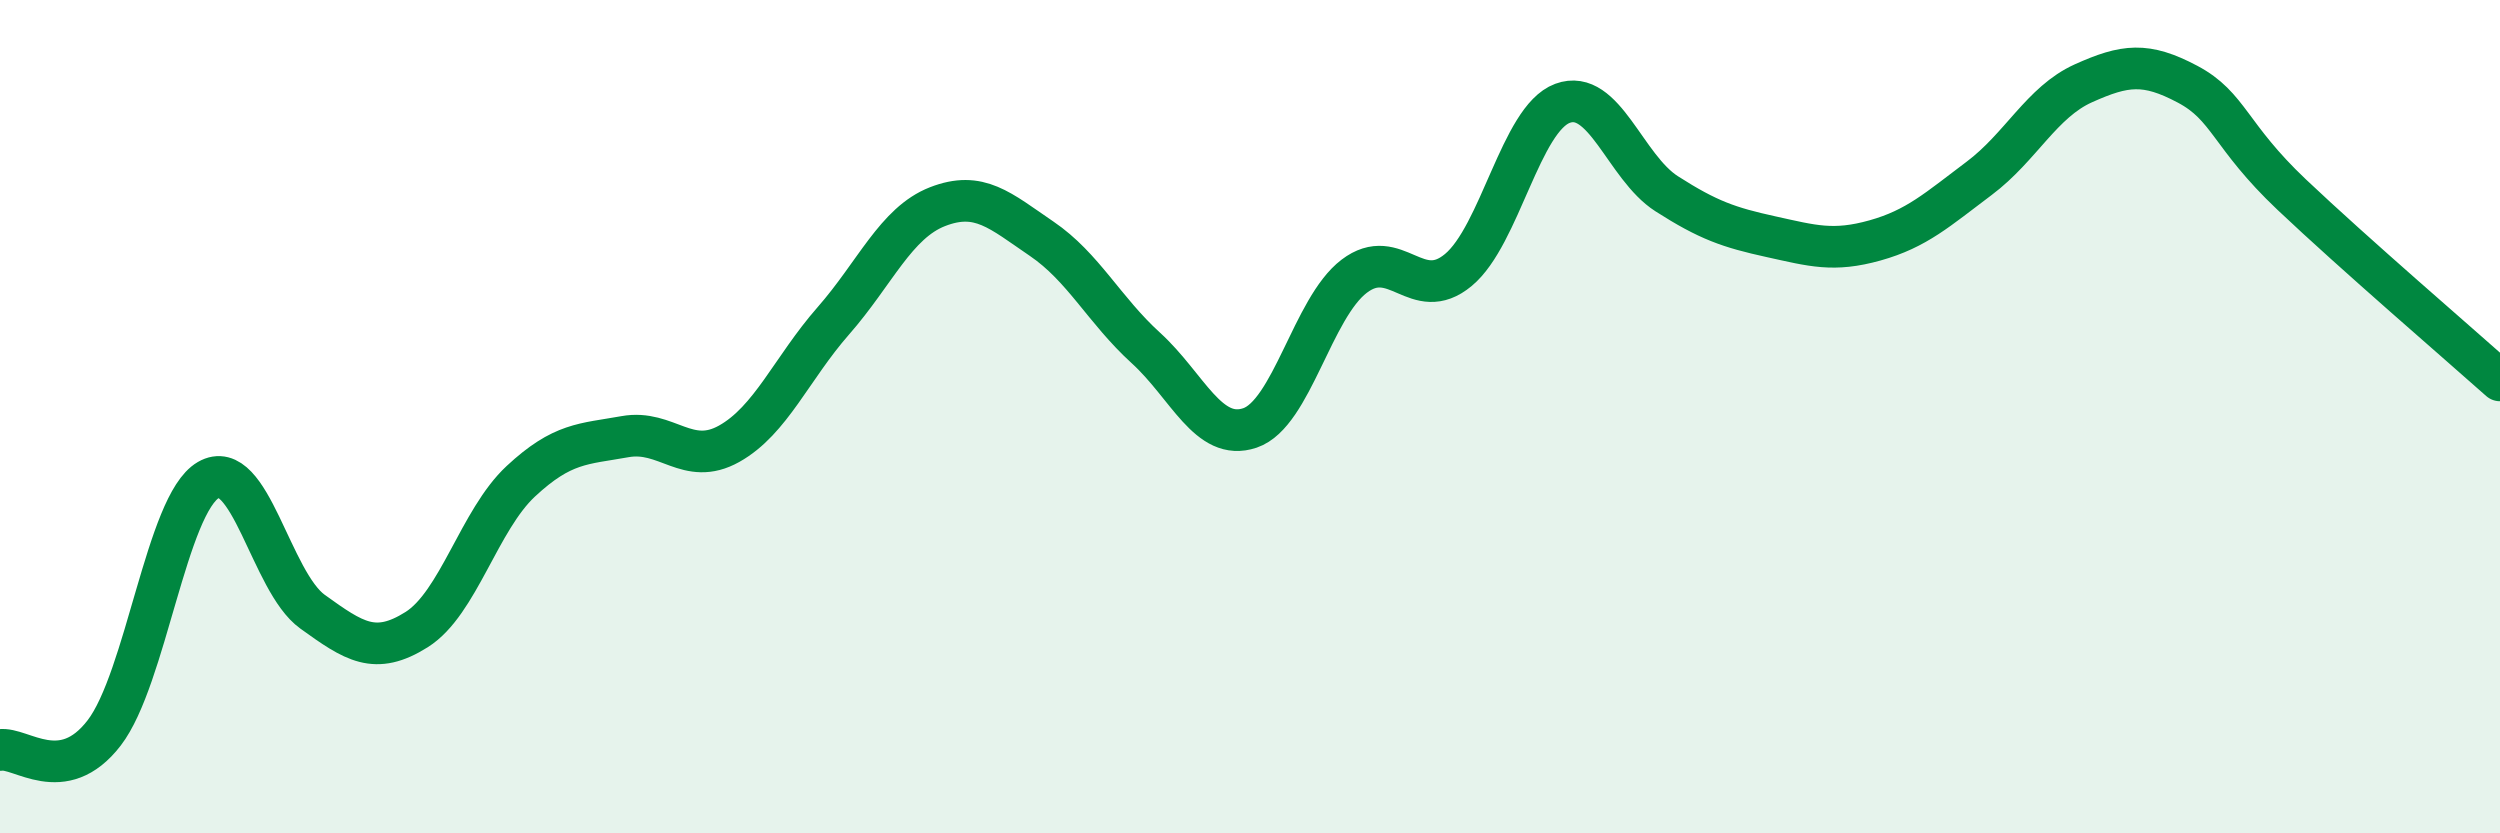 
    <svg width="60" height="20" viewBox="0 0 60 20" xmlns="http://www.w3.org/2000/svg">
      <path
        d="M 0,18 C 0.5,17.92 1.5,18.89 2.5,17.59 C 3.5,16.29 4,12.1 5,11.52 C 6,10.94 6.5,13.96 7.5,14.68 C 8.5,15.4 9,15.74 10,15.11 C 11,14.48 11.5,12.48 12.5,11.55 C 13.5,10.62 14,10.66 15,10.48 C 16,10.3 16.5,11.21 17.5,10.65 C 18.5,10.09 19,8.84 20,7.7 C 21,6.56 21.5,5.35 22.5,4.96 C 23.5,4.57 24,5.05 25,5.73 C 26,6.41 26.5,7.44 27.5,8.35 C 28.5,9.26 29,10.61 30,10.27 C 31,9.93 31.5,7.39 32.5,6.63 C 33.5,5.87 34,7.31 35,6.48 C 36,5.65 36.5,2.85 37.5,2.48 C 38.5,2.11 39,4.01 40,4.65 C 41,5.29 41.5,5.46 42.5,5.68 C 43.5,5.9 44,6.05 45,5.77 C 46,5.49 46.5,5.03 47.5,4.28 C 48.5,3.53 49,2.45 50,2 C 51,1.55 51.5,1.49 52.5,2.02 C 53.5,2.55 53.5,3.25 55,4.67 C 56.5,6.09 59,8.24 60,9.13L60 20L0 20Z"
        fill="#008740"
        opacity="0.1"
        stroke-linecap="round"
        stroke-linejoin="round"
      />
      <path
        d="M 0,18 C 0.5,17.92 1.5,18.89 2.5,17.59 C 3.5,16.29 4,12.1 5,11.52 C 6,10.94 6.5,13.96 7.5,14.68 C 8.5,15.4 9,15.74 10,15.11 C 11,14.48 11.5,12.48 12.5,11.55 C 13.5,10.62 14,10.66 15,10.48 C 16,10.3 16.5,11.21 17.5,10.65 C 18.5,10.09 19,8.84 20,7.7 C 21,6.56 21.5,5.35 22.5,4.96 C 23.5,4.57 24,5.05 25,5.73 C 26,6.41 26.5,7.44 27.5,8.35 C 28.5,9.26 29,10.61 30,10.27 C 31,9.93 31.5,7.39 32.5,6.63 C 33.5,5.87 34,7.31 35,6.48 C 36,5.65 36.5,2.85 37.5,2.48 C 38.5,2.11 39,4.01 40,4.65 C 41,5.29 41.5,5.46 42.5,5.68 C 43.5,5.9 44,6.05 45,5.77 C 46,5.49 46.5,5.03 47.5,4.28 C 48.5,3.53 49,2.45 50,2 C 51,1.55 51.5,1.49 52.5,2.02 C 53.5,2.55 53.5,3.25 55,4.67 C 56.5,6.09 59,8.24 60,9.13"
        stroke="#008740"
        stroke-width="1"
        fill="none"
        stroke-linecap="round"
        stroke-linejoin="round"
      />
    </svg>
  